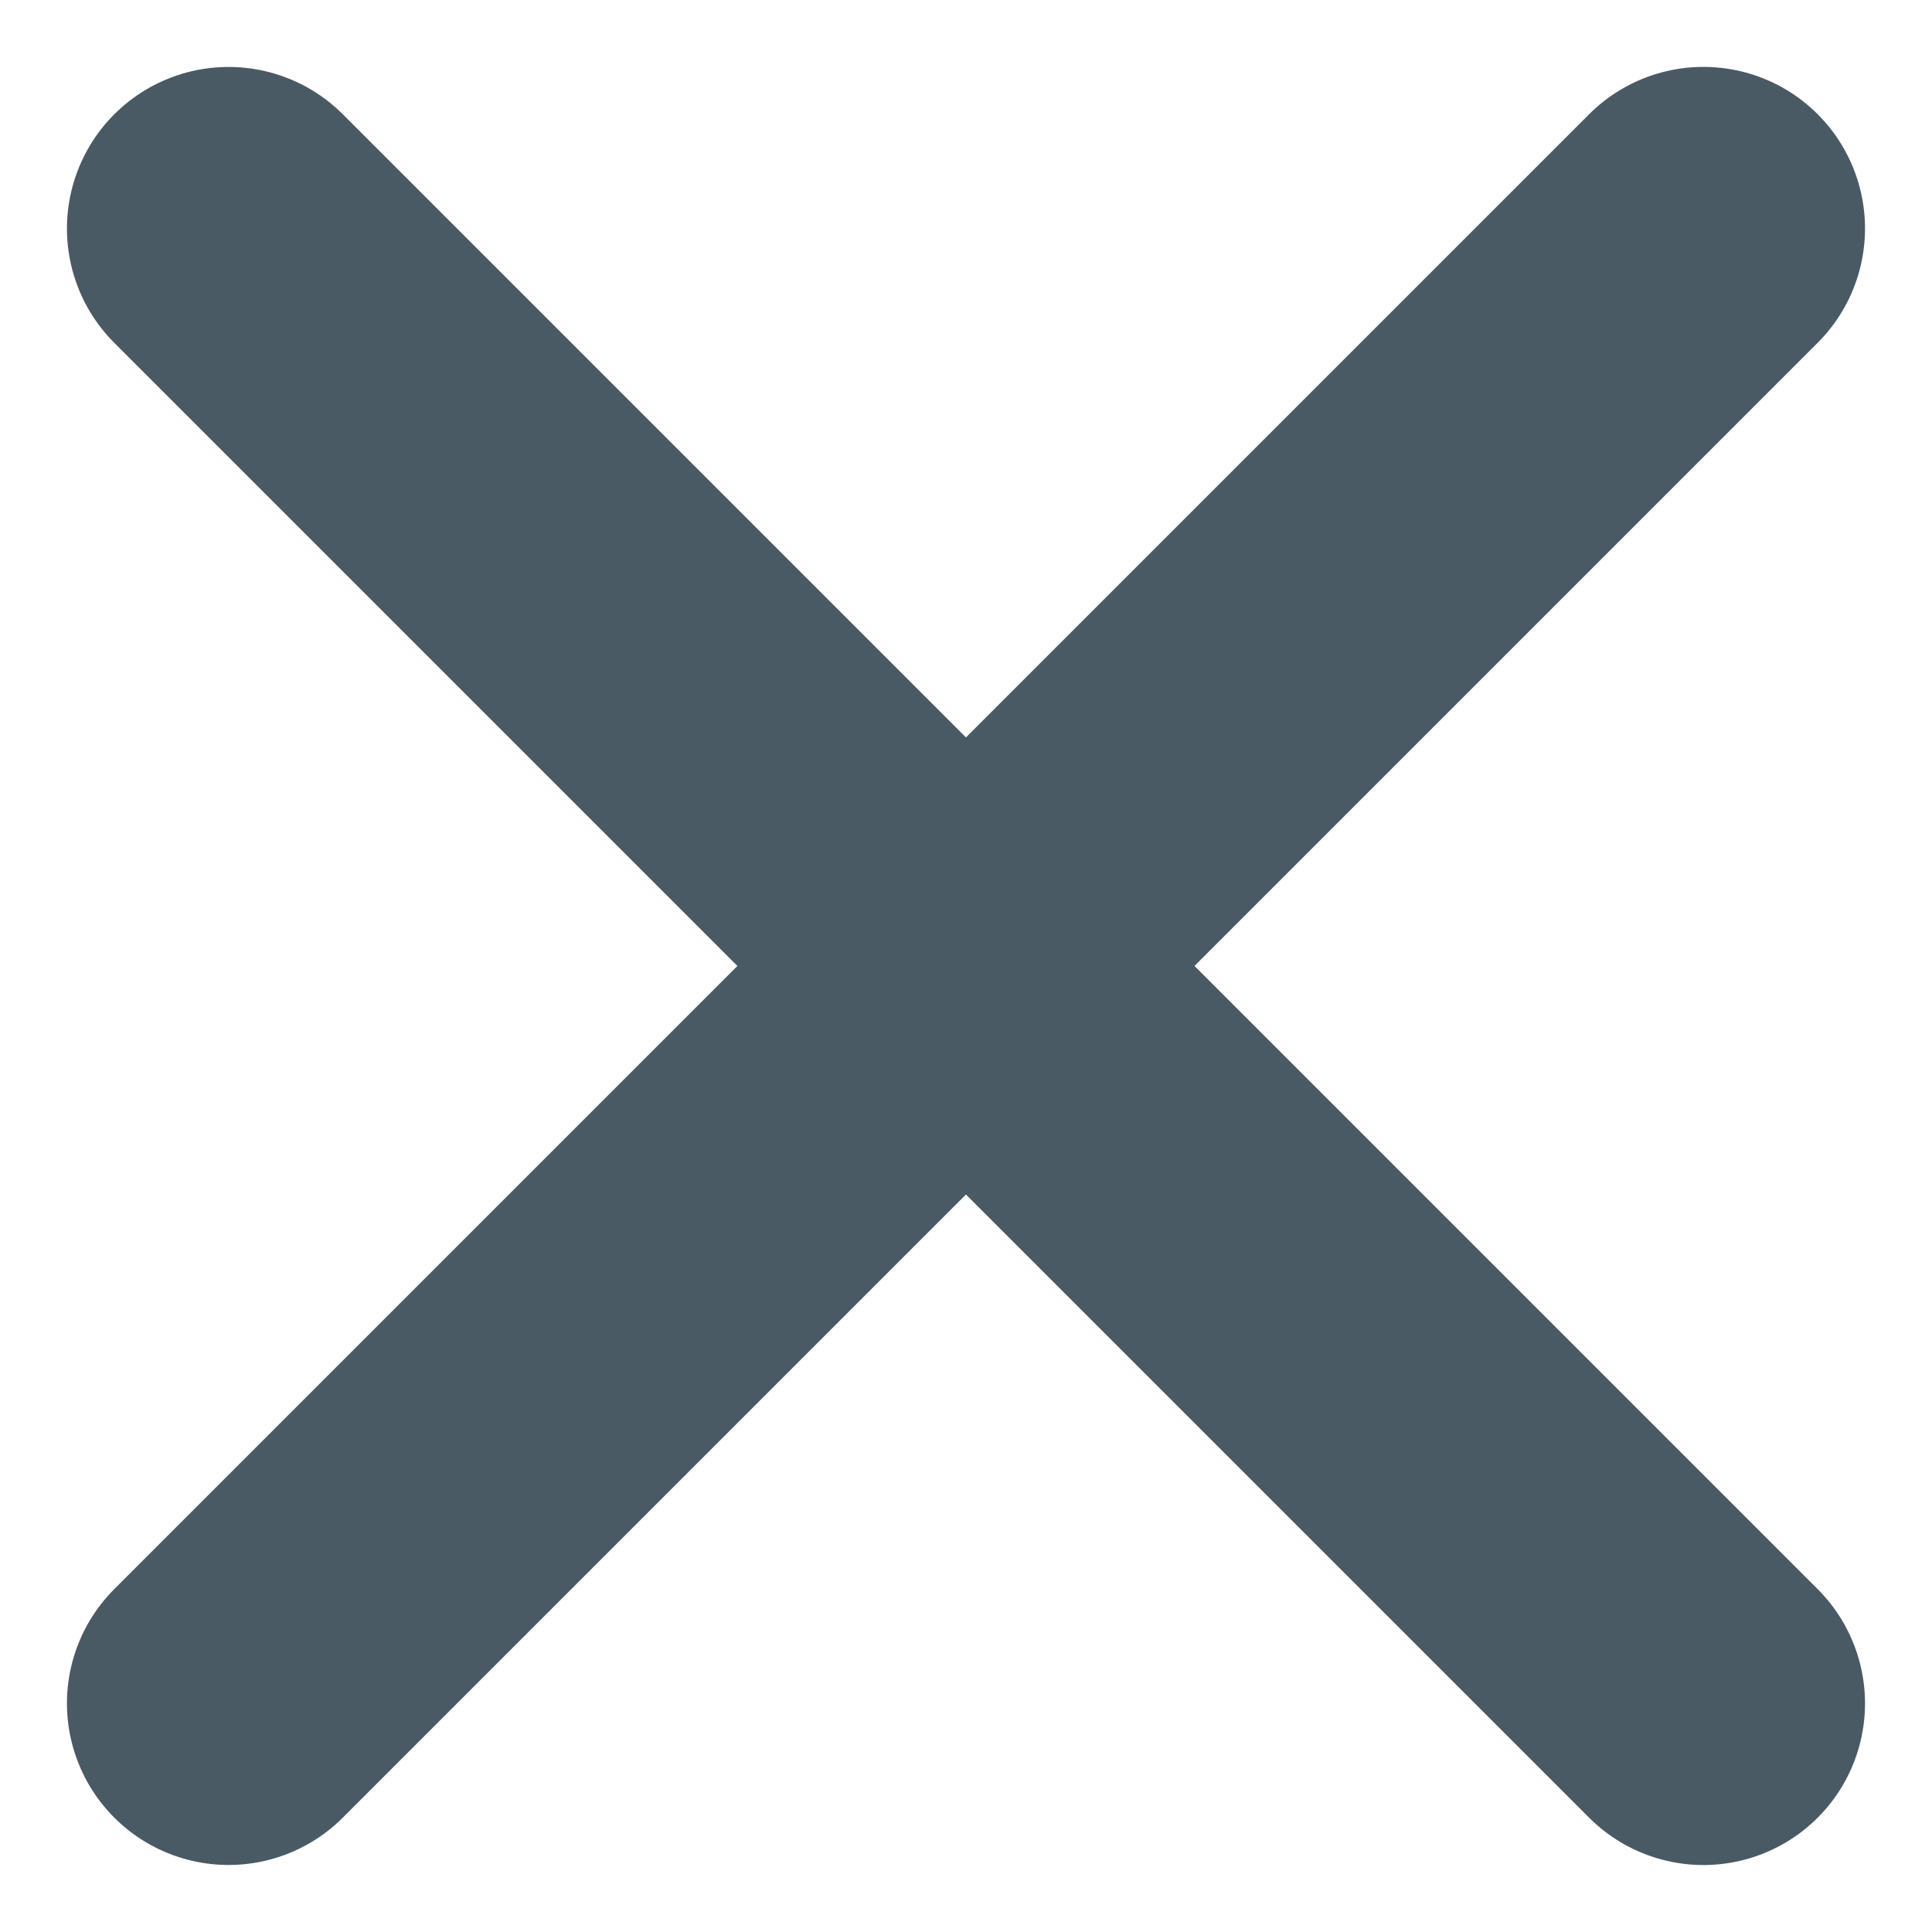 <svg xmlns="http://www.w3.org/2000/svg" width="23.91" height="23.91" viewBox="0 0 23.91 23.91"><g id="Gruppe_38" data-name="Gruppe 38" transform="translate(-187.449 -250.957) rotate(45)"><line id="Linie_7" data-name="Linie 7" x2="25.813" transform="translate(314 44.907)" fill="none" stroke="#495a64" stroke-linecap="round" stroke-width="4"></line><line id="Linie_9" data-name="Linie 9" x2="25.813" transform="translate(326.906 32) rotate(90)" fill="none" stroke="#495a64" stroke-linecap="round" stroke-width="4"></line></g></svg>